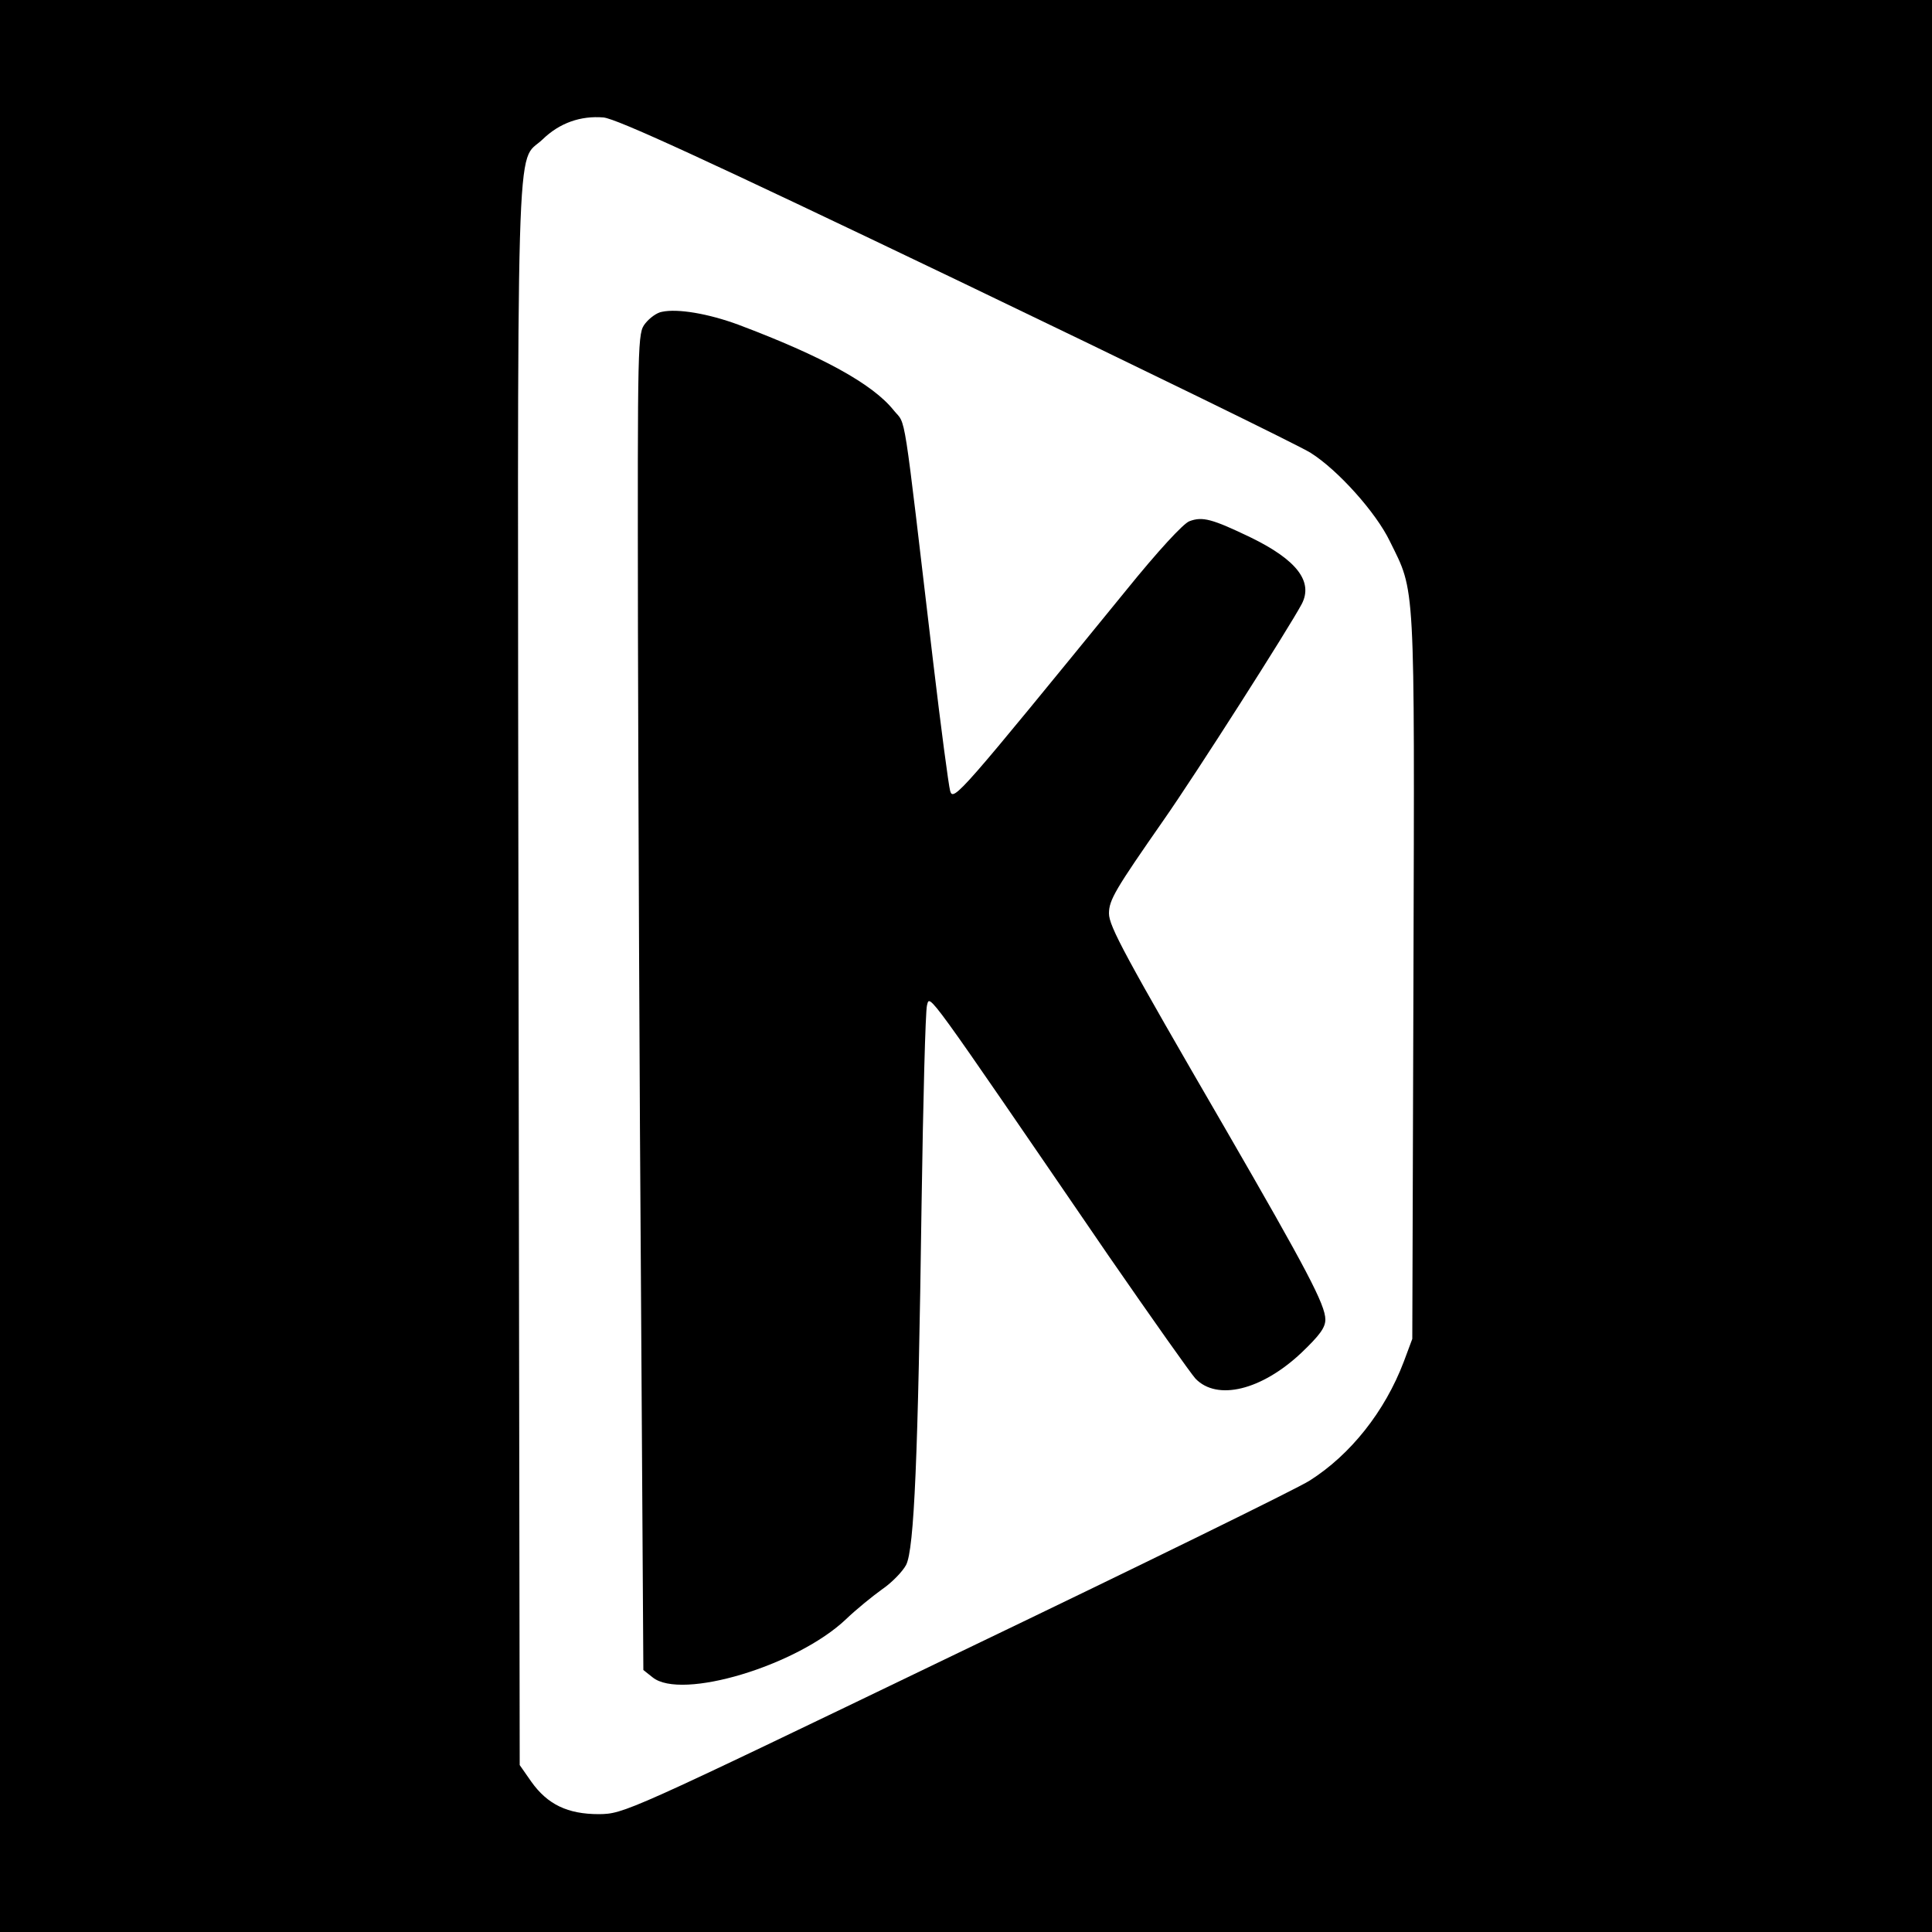 <?xml version="1.0" standalone="no"?>
<!DOCTYPE svg PUBLIC "-//W3C//DTD SVG 20010904//EN"
	"http://www.w3.org/TR/2001/REC-SVG-20010904/DTD/svg10.dtd">
<svg height="500pt" preserveAspectRatio="xMidYMid meet"
     version="1.0" viewBox="0 0 500 500" width="500pt"
     xmlns="http://www.w3.org/2000/svg">
	<g fill="#000000"
	   stroke="none" transform="translate(0,500) scale(0.1,-0.1)">
		<path d="M0 2500 l0 -2500 2500 0 2500 0 0 2500 0 2500 -2500 0 -2500 0 0
-2500z m2477 1775 c477 -229 889 -430 915 -447 70 -44 169 -154 205 -229 66
-134 64 -89 61 -1125 l-3 -939 -22 -59 c-49 -129 -138 -241 -244 -308 -29 -19
-441 -221 -914 -448 -857 -413 -860 -414 -925 -415 -81 0 -133 25 -175 84
l-30 43 -3 2046 c-3 2266 -8 2094 62 2161 44 43 99 62 158 57 35 -4 258 -106
915 -421z"/>
		<path d="M1713 4193 c-13 -2 -32 -16 -43 -30 -20 -25 -20 -37 -19 -792 1 -421
4 -1200 8 -1729 l6 -964 24 -19 c74 -60 374 30 501 151 26 25 68 59 93 77 25
17 53 46 62 63 21 41 31 280 40 933 4 269 10 500 14 515 8 29 -10 53 470 -648
112 -162 213 -305 225 -318 56 -58 171 -30 274 67 47 45 62 65 62 86 0 38 -48
129 -259 494 -260 448 -301 524 -301 557 0 35 17 63 141 241 84 120 325 498
358 560 30 58 -13 114 -132 172 -100 48 -125 55 -159 42 -16 -6 -83 -79 -163
-178 -429 -526 -448 -549 -456 -520 -4 14 -24 165 -44 334 -80 677 -69 610
-102 651 -54 68 -185 140 -403 222 -76 28 -156 42 -197 33z"/>
	</g>
</svg>
